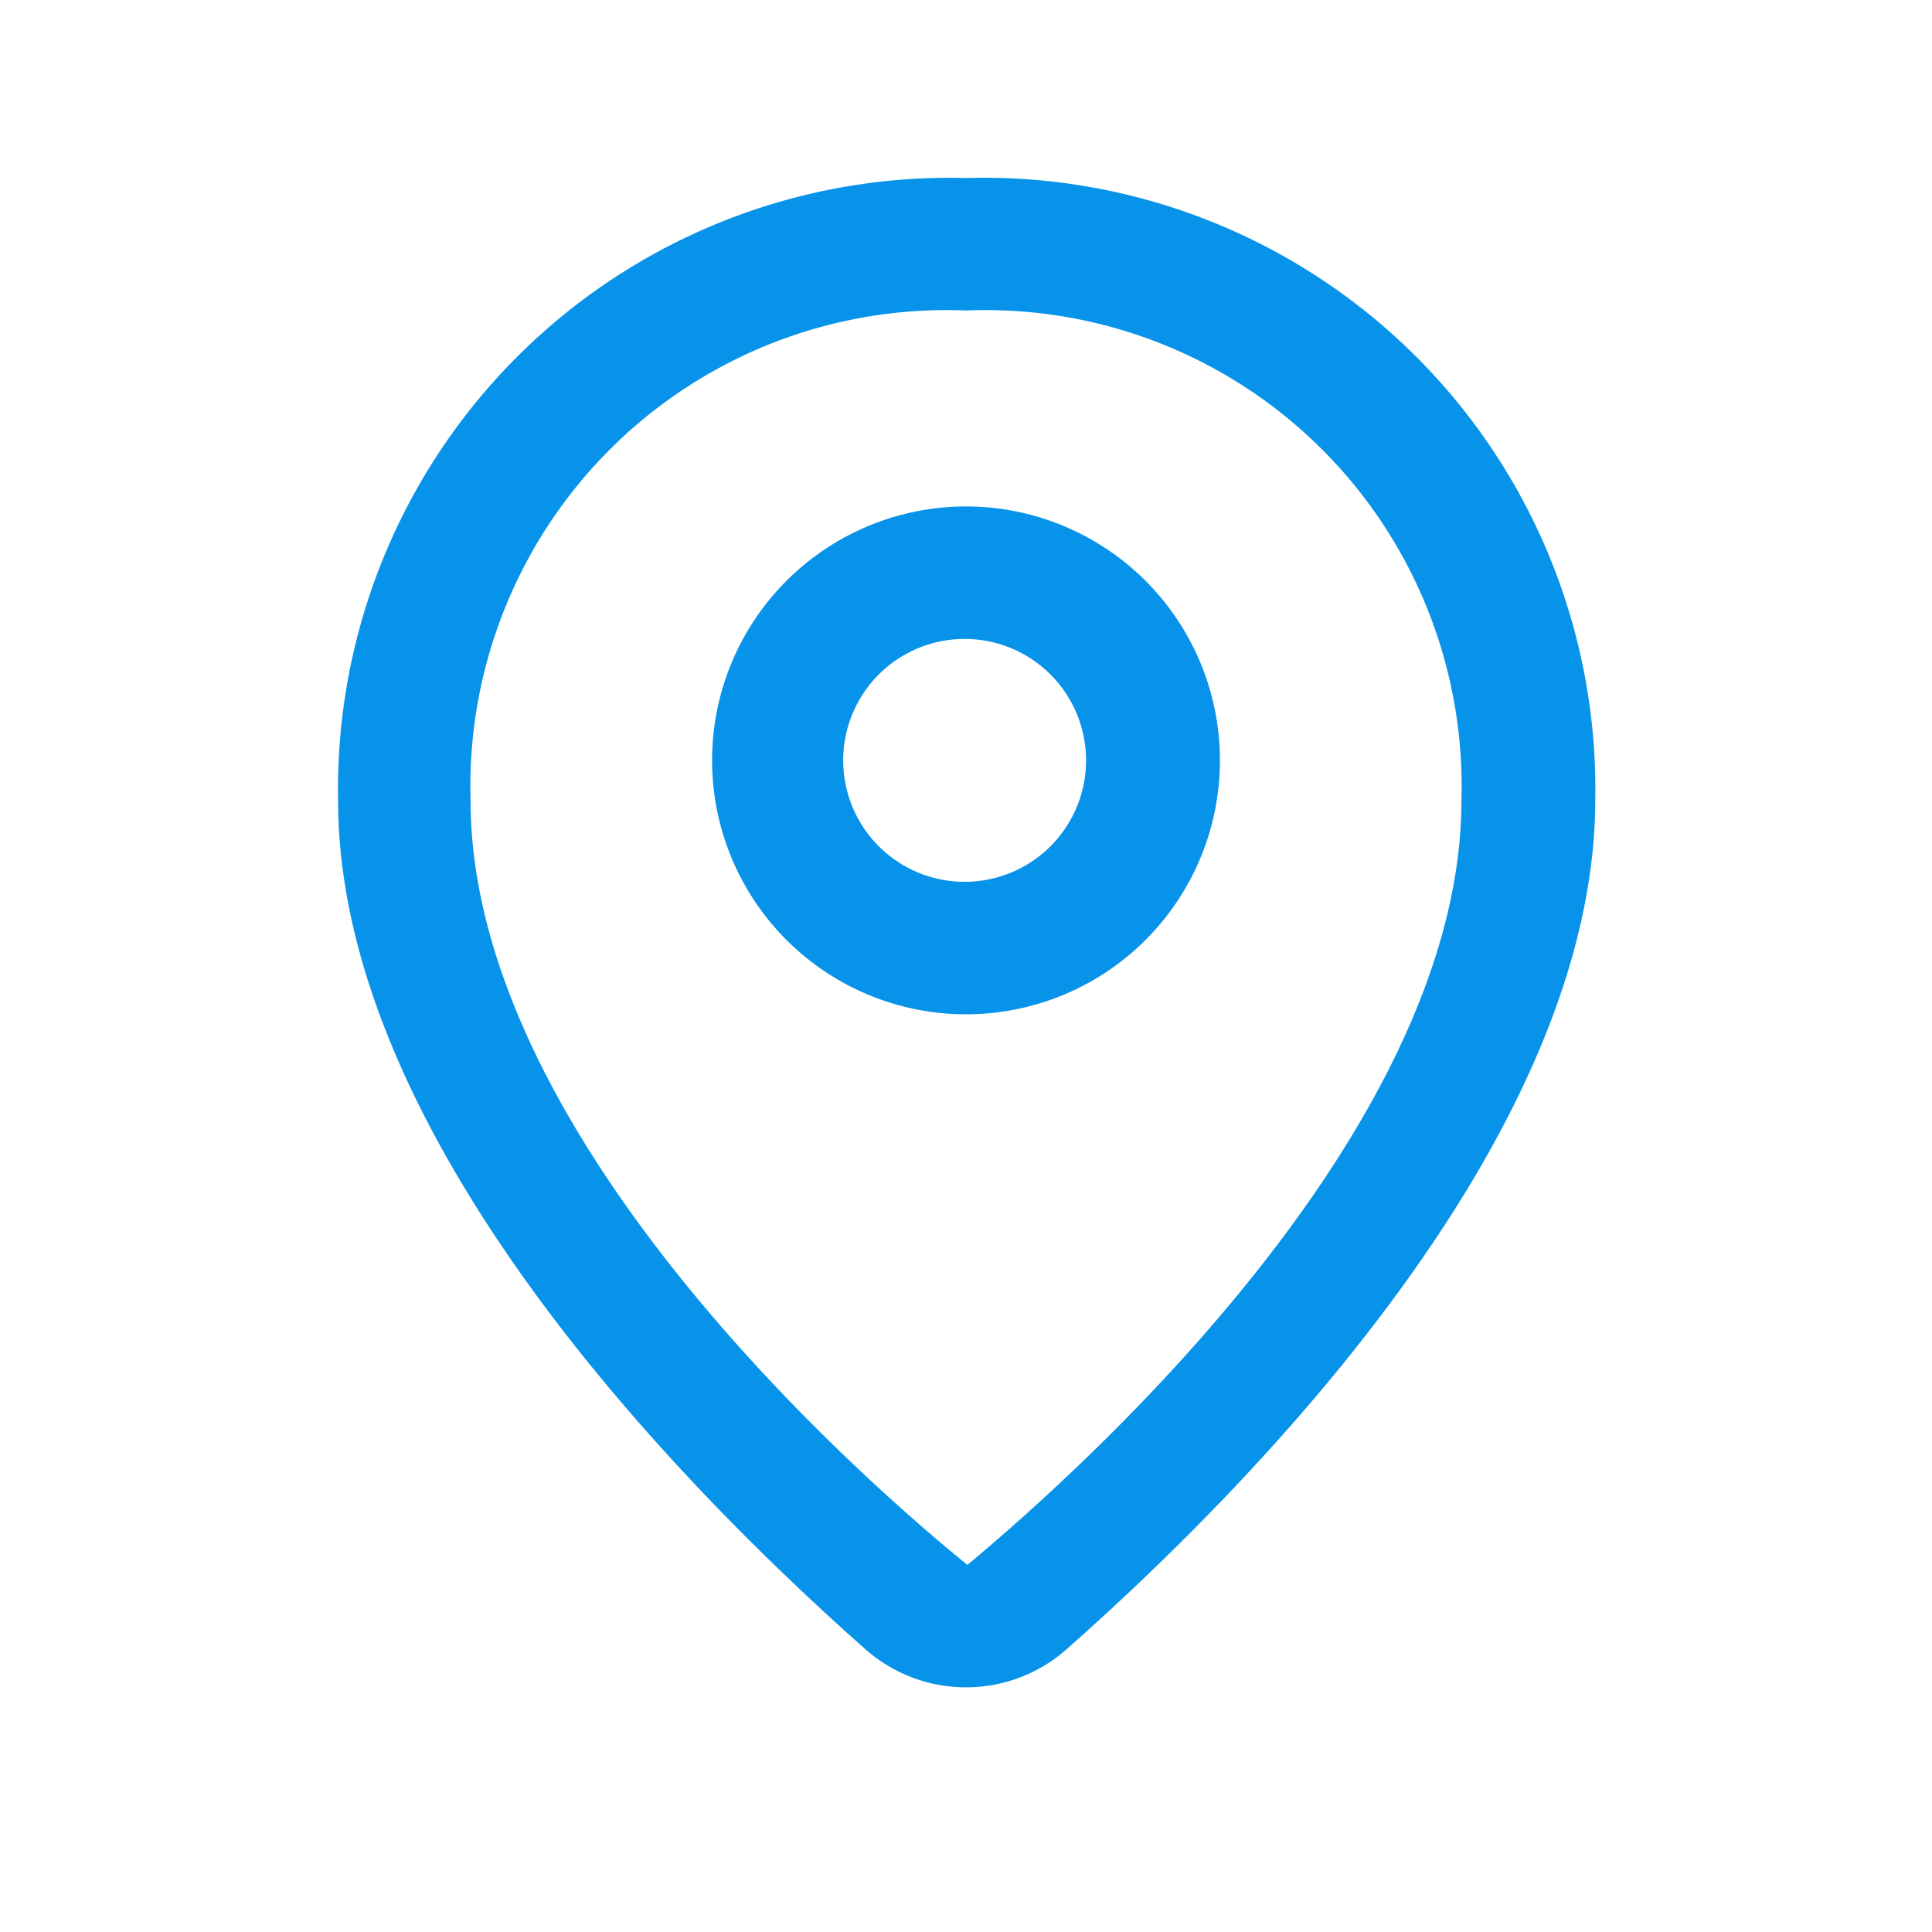 <svg xmlns="http://www.w3.org/2000/svg" width="14" height="14" viewBox="0 0 14 14"><defs><style>.b{fill:#0793ea}</style></defs><path fill="none" d="M0 0h14v14H0z"/><path d="M7.73 11.95a1.1 1.1 0 0 1-1.46 0C4.97 10.8 2.45 8.26 2.45 5.8A4.43 4.43 0 0 1 7 1.29a4.43 4.43 0 0 1 4.56 4.5c0 2.47-2.54 5.02-3.83 6.16zM7 2.25A3.45 3.45 0 0 0 3.41 5.8c0 2.37 2.69 4.8 3.6 5.54.9-.75 3.58-3.18 3.58-5.54A3.45 3.45 0 0 0 7 2.25z" class="b"/><path d="M7 7.35A1.84 1.84 0 1 1 8.84 5.5 1.84 1.84 0 0 1 7 7.35zm0-2.72a.88.88 0 1 0 .87.87.88.88 0 0 0-.87-.87z" class="b"/></svg>
